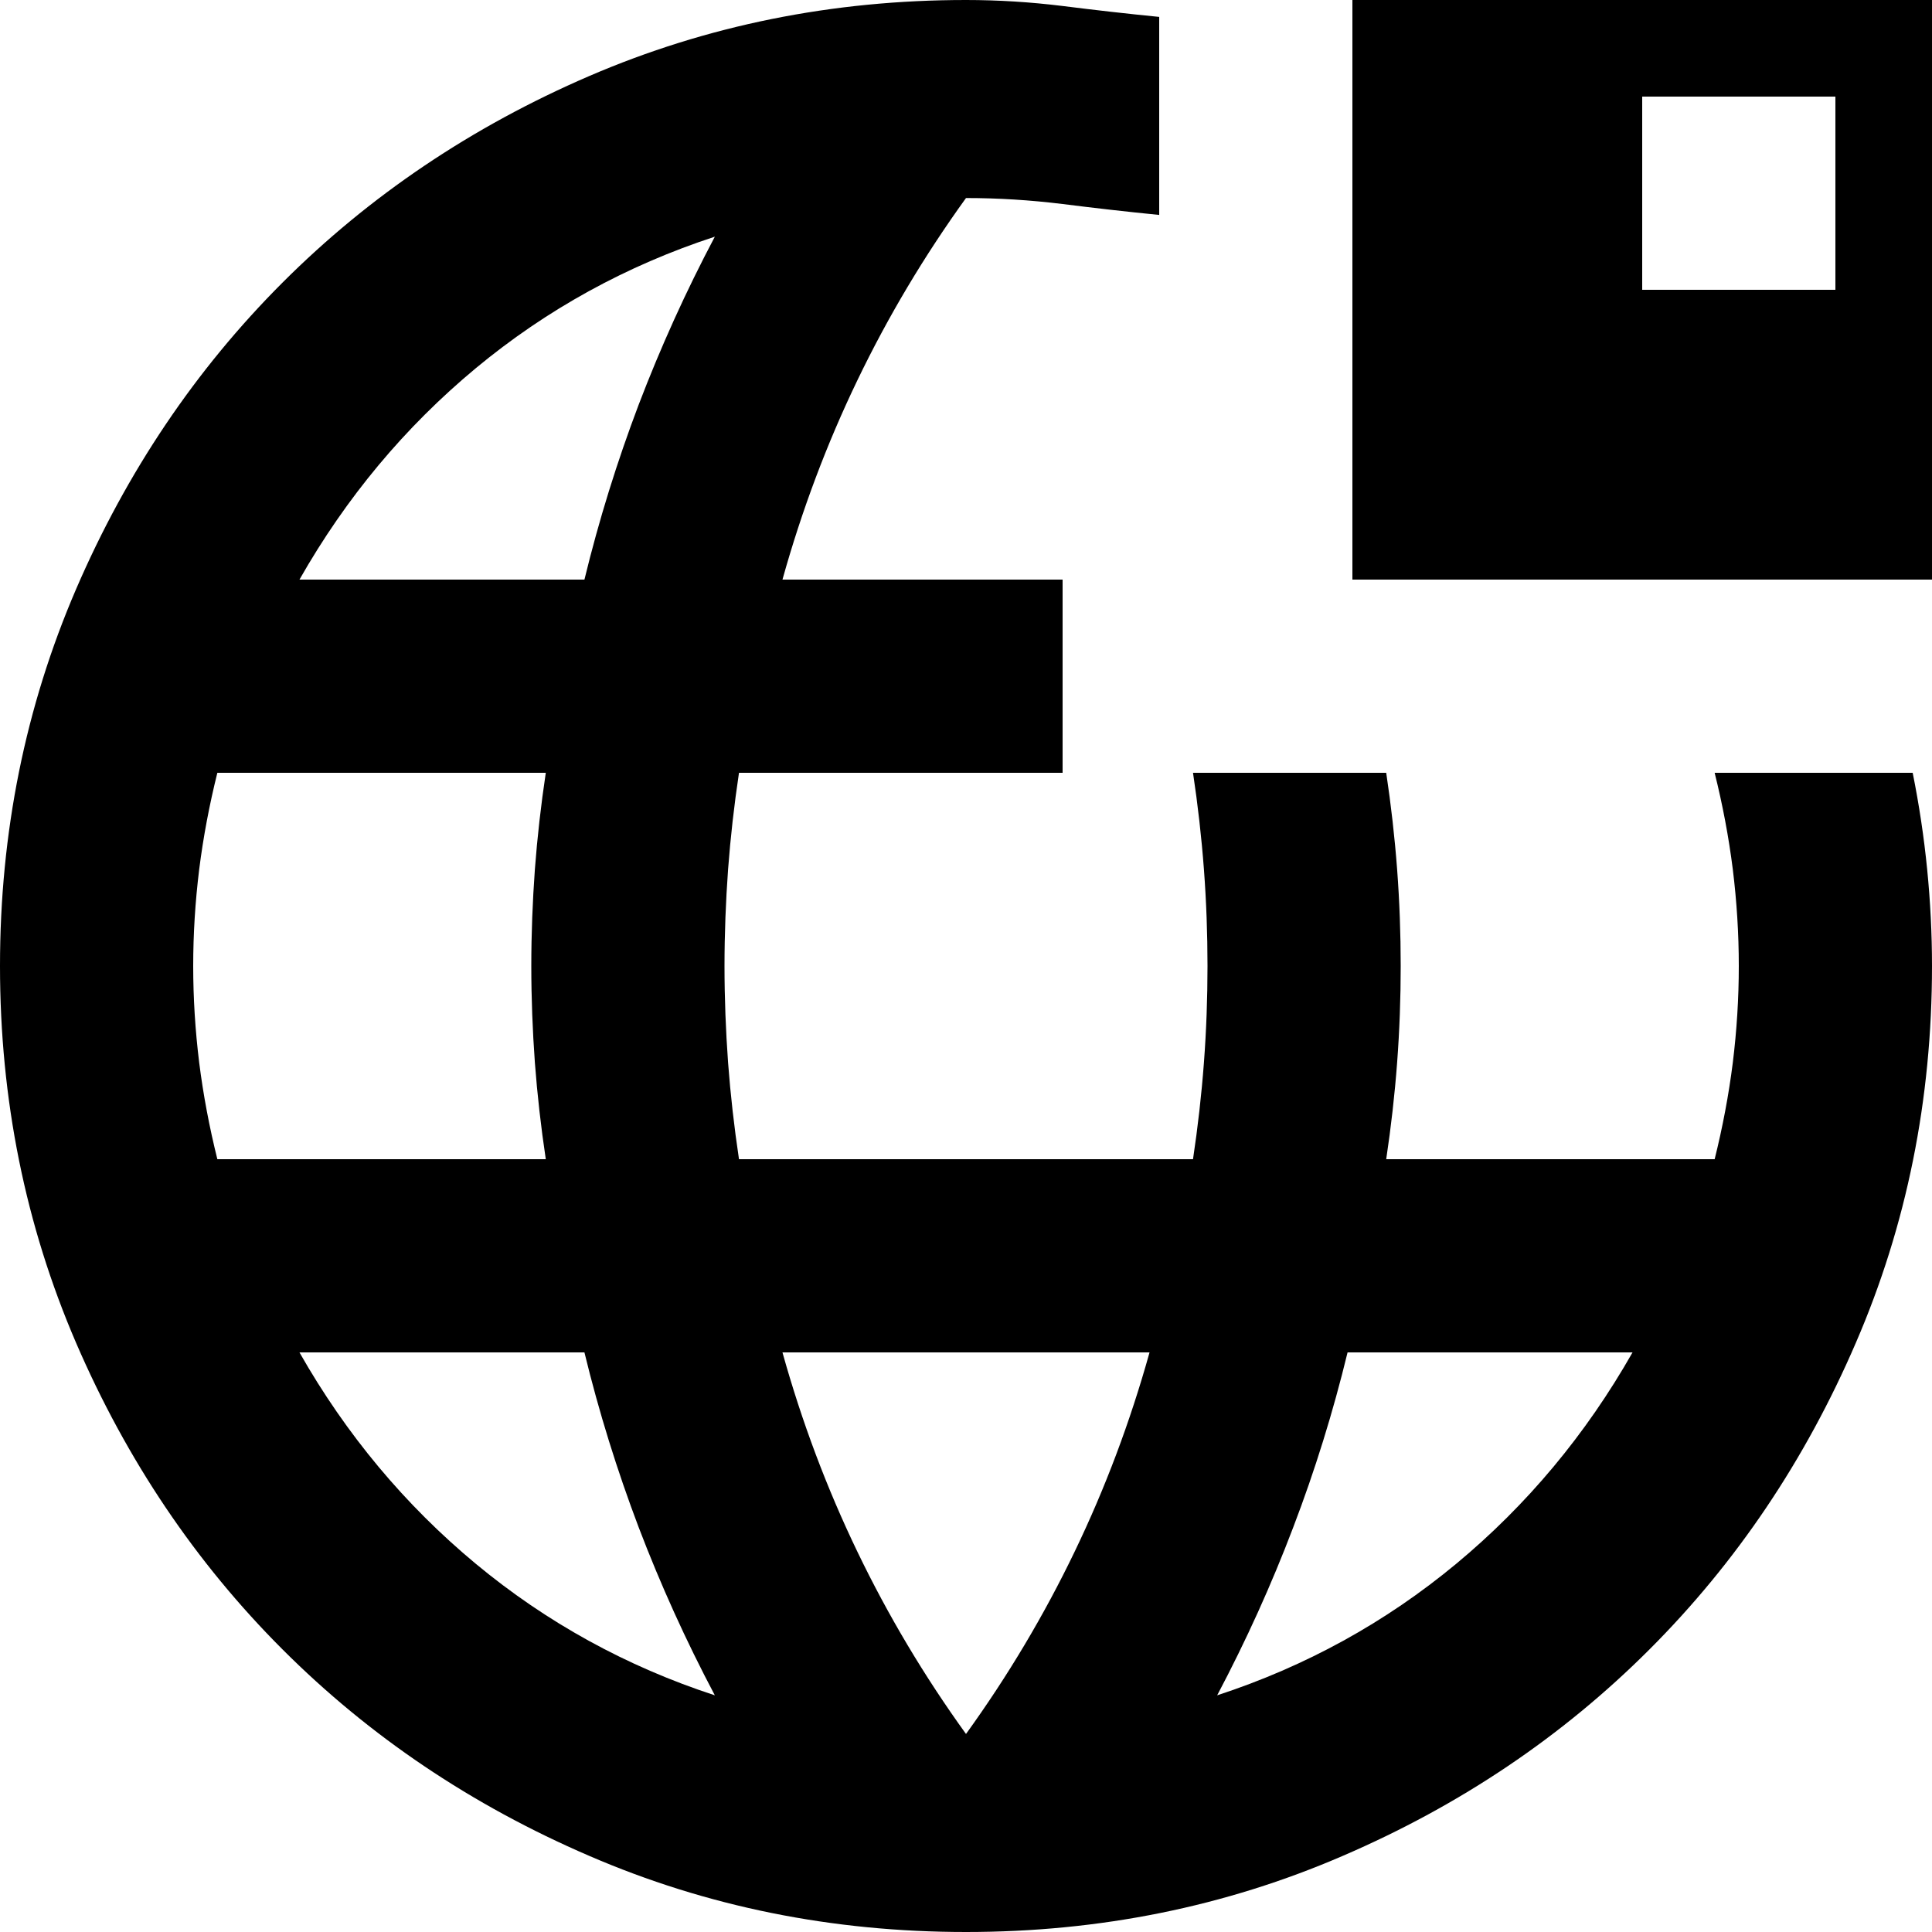 <svg width="20" height="20" viewBox="0 0 20 20" fill="none" xmlns="http://www.w3.org/2000/svg">
<path d="M10 20C8.617 20 7.317 19.738 6.1 19.212C4.883 18.688 3.825 17.975 2.925 17.075C2.025 16.175 1.312 15.117 0.787 13.9C0.263 12.683 0 11.383 0 10C0 8.617 0.263 7.317 0.787 6.1C1.312 4.883 2.025 3.825 2.925 2.925C3.825 2.025 4.883 1.312 6.1 0.787C7.317 0.263 8.617 0 10 0C10.333 0 10.667 0.021 11 0.062C11.333 0.104 11.667 0.142 12 0.175V2.225C11.667 2.192 11.333 2.154 11 2.112C10.667 2.071 10.333 2.05 10 2.05C9.567 2.65 9.192 3.279 8.875 3.938C8.558 4.596 8.3 5.283 8.1 6H11V8H7.65C7.6 8.333 7.562 8.667 7.537 9C7.513 9.333 7.5 9.667 7.5 10C7.5 10.333 7.513 10.667 7.537 11C7.562 11.333 7.6 11.667 7.65 12H12.35C12.4 11.667 12.438 11.333 12.463 11C12.488 10.667 12.5 10.333 12.5 10C12.5 9.667 12.488 9.333 12.463 9C12.438 8.667 12.4 8.333 12.35 8H14.35C14.4 8.333 14.438 8.667 14.463 9C14.488 9.333 14.5 9.667 14.5 10C14.5 10.333 14.488 10.667 14.463 11C14.438 11.333 14.4 11.667 14.35 12H17.75C17.833 11.667 17.896 11.333 17.938 11C17.979 10.667 18 10.333 18 10C18 9.667 17.979 9.333 17.938 9C17.896 8.667 17.833 8.333 17.75 8H19.8C19.867 8.333 19.917 8.667 19.95 9C19.983 9.333 20 9.667 20 10C20 11.383 19.738 12.683 19.212 13.9C18.688 15.117 17.975 16.175 17.075 17.075C16.175 17.975 15.117 18.688 13.9 19.212C12.683 19.738 11.383 20 10 20ZM2.25 12H5.65C5.6 11.667 5.562 11.333 5.537 11C5.513 10.667 5.5 10.333 5.5 10C5.5 9.667 5.513 9.333 5.537 9C5.562 8.667 5.6 8.333 5.65 8H2.25C2.167 8.333 2.104 8.667 2.062 9C2.021 9.333 2 9.667 2 10C2 10.333 2.021 10.667 2.062 11C2.104 11.333 2.167 11.667 2.25 12ZM7.4 17.55C7.1 16.983 6.838 16.404 6.612 15.812C6.388 15.221 6.2 14.617 6.05 14H3.1C3.583 14.85 4.192 15.579 4.925 16.188C5.658 16.796 6.483 17.25 7.4 17.55ZM3.1 6H6.05C6.2 5.383 6.388 4.779 6.612 4.188C6.838 3.596 7.1 3.017 7.4 2.45C6.483 2.75 5.658 3.204 4.925 3.812C4.192 4.421 3.583 5.15 3.1 6ZM10 17.95C10.433 17.35 10.808 16.721 11.125 16.062C11.442 15.404 11.7 14.717 11.9 14H8.1C8.3 14.717 8.558 15.404 8.875 16.062C9.192 16.721 9.567 17.35 10 17.95ZM12.6 17.55C13.517 17.25 14.342 16.796 15.075 16.188C15.808 15.579 16.417 14.85 16.9 14H13.95C13.8 14.617 13.613 15.221 13.387 15.812C13.162 16.404 12.9 16.983 12.6 17.55ZM14 6V0H20V6H14ZM17 3H19V1H17V3Z" fill="black"/>
</svg>
